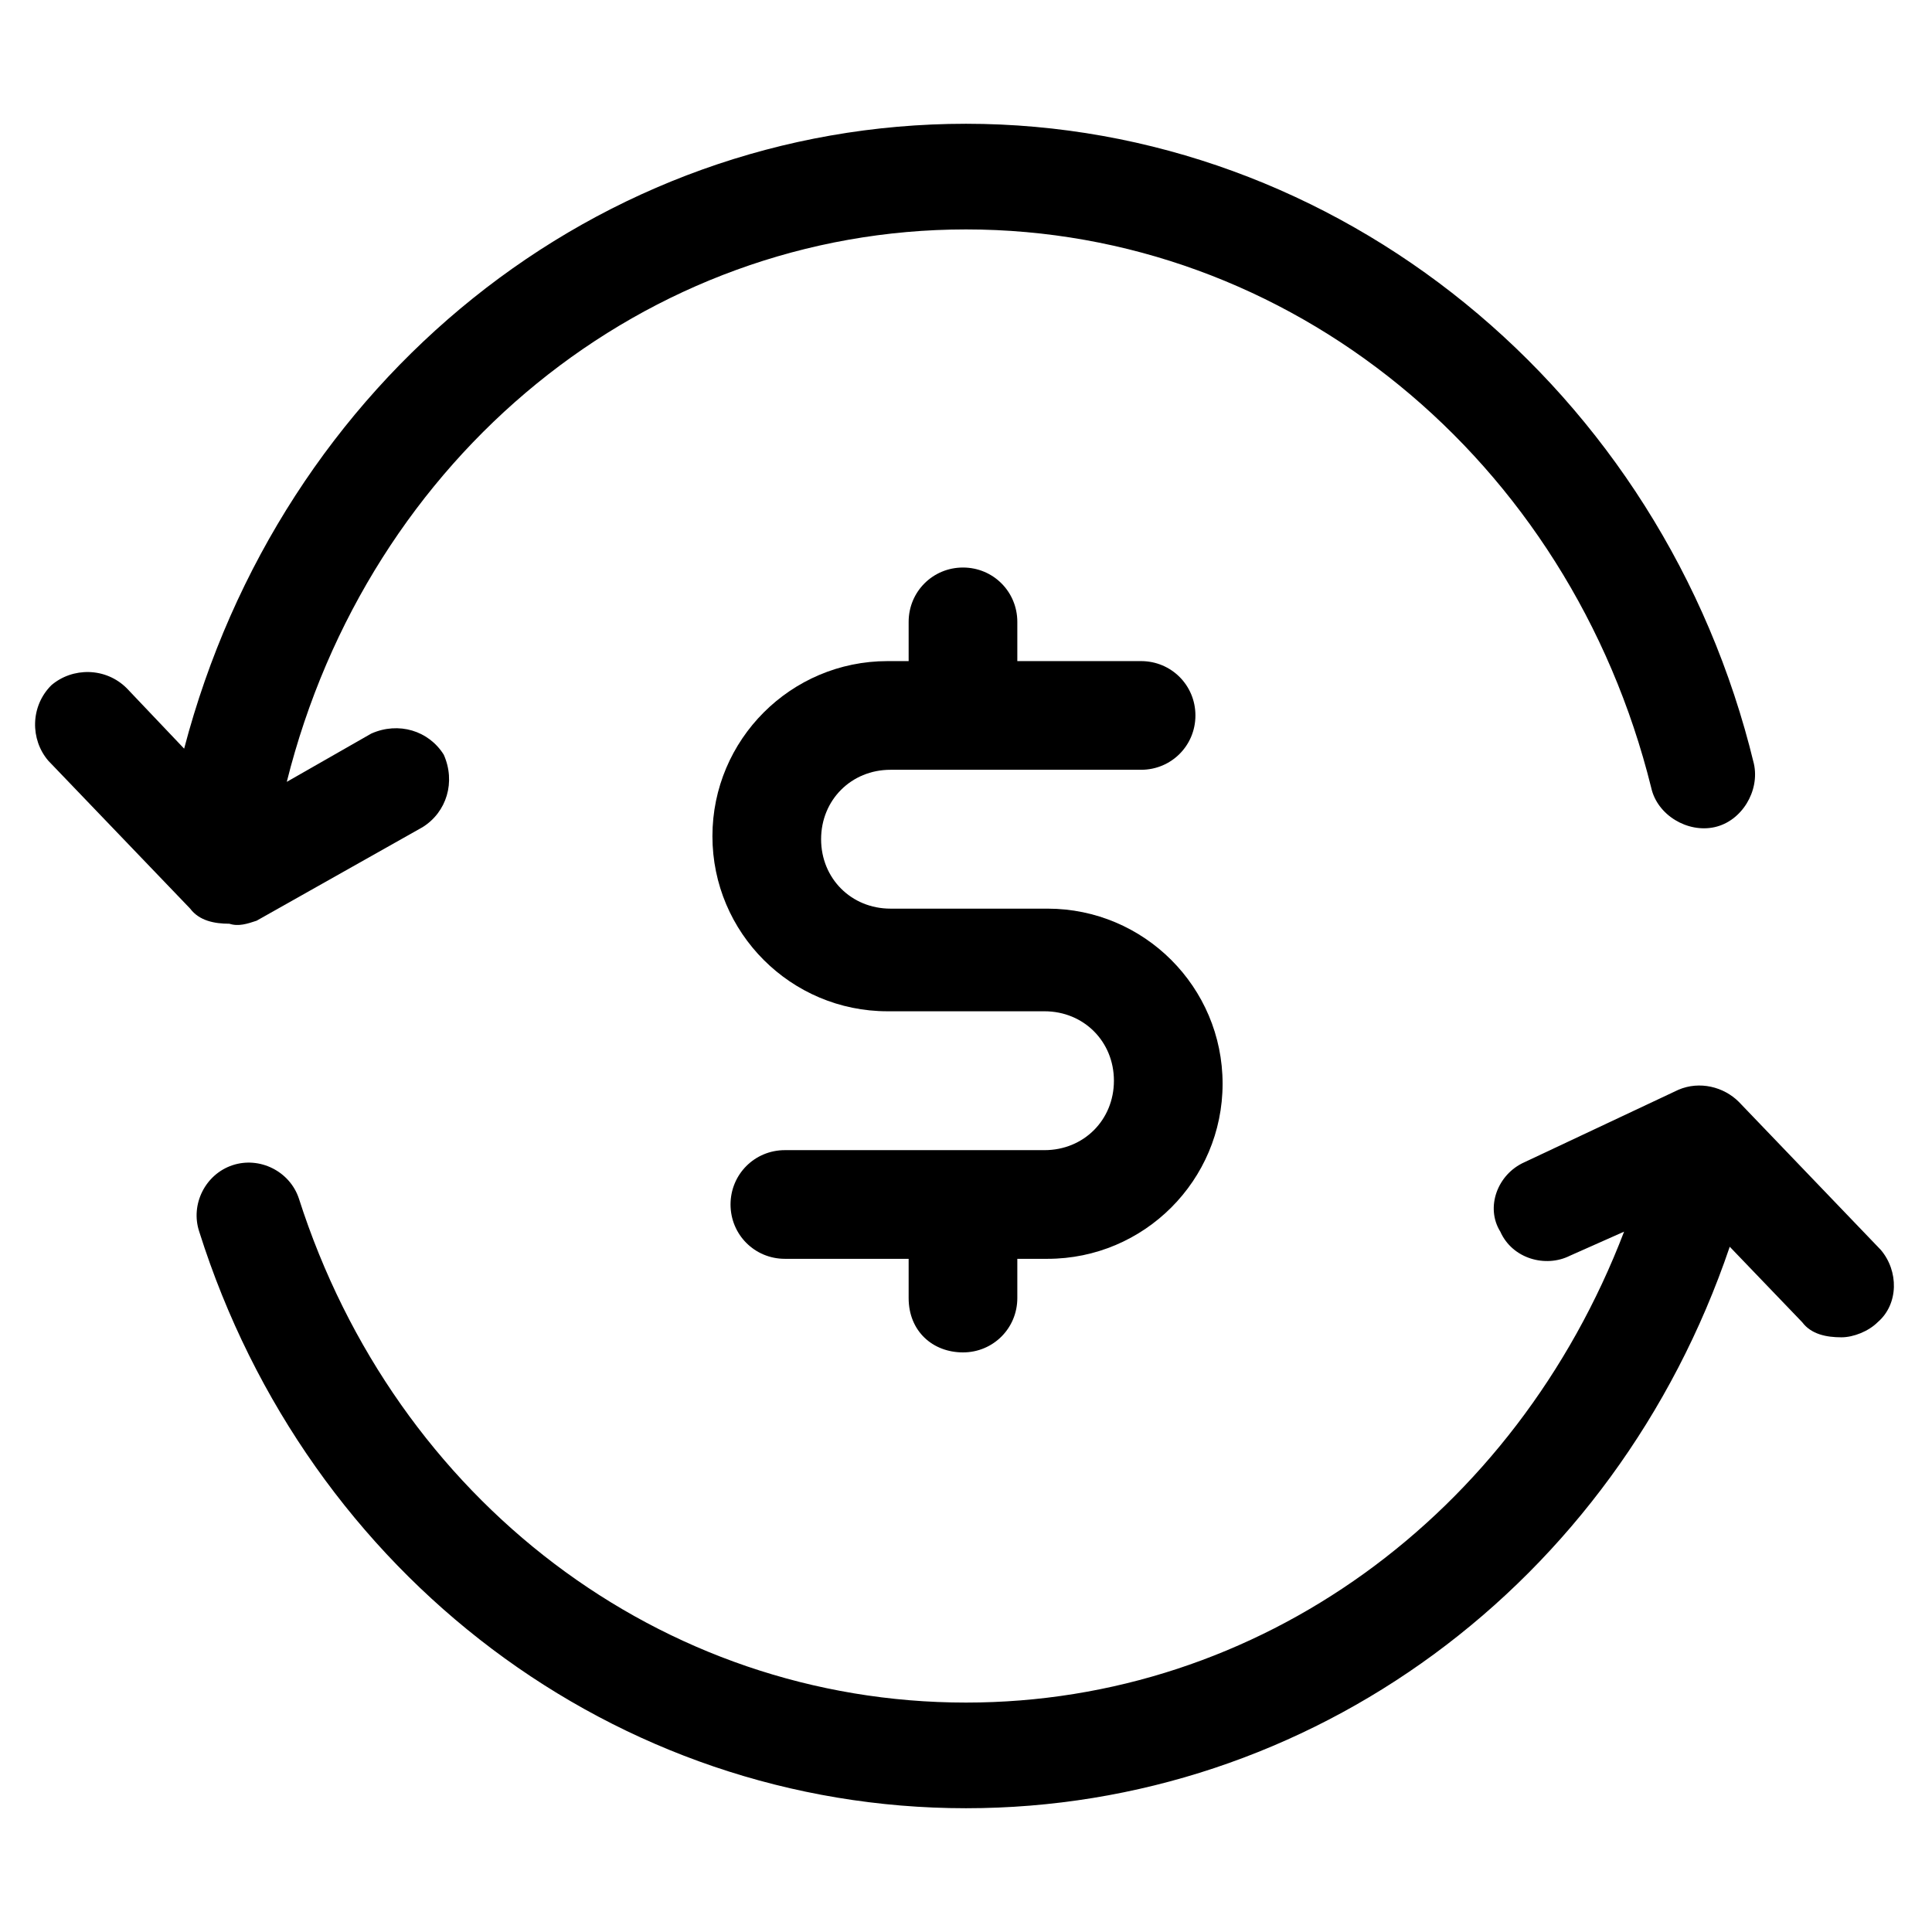 <?xml version="1.0" encoding="utf-8"?>
<!-- Generator: Adobe Illustrator 22.0.1, SVG Export Plug-In . SVG Version: 6.00 Build 0)  -->
<svg version="1.1" id="lni_lni-investment" xmlns="http://www.w3.org/2000/svg" xmlns:xlink="http://www.w3.org/1999/xlink" x="0px"
	 y="0px" viewBox="0 0 64 64" style="enable-background:new 0 0 64 64;" xml:space="preserve">
<g>
	<path d="M62.3,41.4l-4.7-4.9c-0.5-0.5-1.3-0.7-2-0.4l-5.1,2.4c-0.9,0.4-1.3,1.5-0.8,2.3c0.4,0.9,1.5,1.2,2.3,0.8l1.8-0.8
		C50.2,50.2,41.7,56.4,32,56.4c-10.1,0-18.9-6.7-22.1-16.7c-0.3-0.9-1.3-1.4-2.2-1.1c-0.9,0.3-1.4,1.3-1.1,2.2
		C10.2,52.2,20.4,59.9,32,59.9c11.4,0,21.5-7.4,25.3-18.6l2.4,2.5c0.3,0.4,0.8,0.5,1.3,0.5c0.4,0,0.9-0.2,1.2-0.5
		C62.9,43.2,62.9,42.1,62.3,41.4z"/>
	<path d="M8.5,30.5l5.5-3.1c0.8-0.5,1.1-1.5,0.7-2.4c-0.5-0.8-1.5-1.1-2.4-0.7l-2.8,1.6C12.2,15.1,21.4,7.6,32,7.6
		c10.7,0,20,7.6,22.7,18.5c0.2,0.9,1.2,1.5,2.1,1.3c0.9-0.2,1.5-1.2,1.3-2.1C55.1,12.9,44.3,4.1,32,4.1c-12.2,0-22.7,8.5-25.9,20.7
		l-1.9-2c-0.7-0.7-1.8-0.7-2.5-0.1c-0.7,0.7-0.7,1.8-0.1,2.5l4.7,4.9c0.3,0.4,0.8,0.5,1.3,0.5C7.9,30.7,8.2,30.6,8.5,30.5z"/>
	<path d="M31.9,44.8c1,0,1.8-0.8,1.8-1.8v-1.3h1c3.2,0,5.8-2.6,5.8-5.8c0-3.2-2.6-5.8-5.8-5.8h-5.2c-1.3,0-2.3-1-2.3-2.3
		s1-2.3,2.3-2.3h8.3c1,0,1.8-0.8,1.8-1.8s-0.8-1.8-1.8-1.8h-4.1v-1.3c0-1-0.8-1.8-1.8-1.8s-1.8,0.8-1.8,1.8v1.3h-0.7
		c-3.2,0-5.8,2.6-5.8,5.8s2.6,5.8,5.8,5.8h5.2c1.3,0,2.3,1,2.3,2.3c0,1.3-1,2.3-2.3,2.3H26c-1,0-1.8,0.8-1.8,1.8s0.8,1.8,1.8,1.8
		h4.1v1.3C30.1,44.1,30.9,44.8,31.9,44.8z"/>
</g>
</svg>
